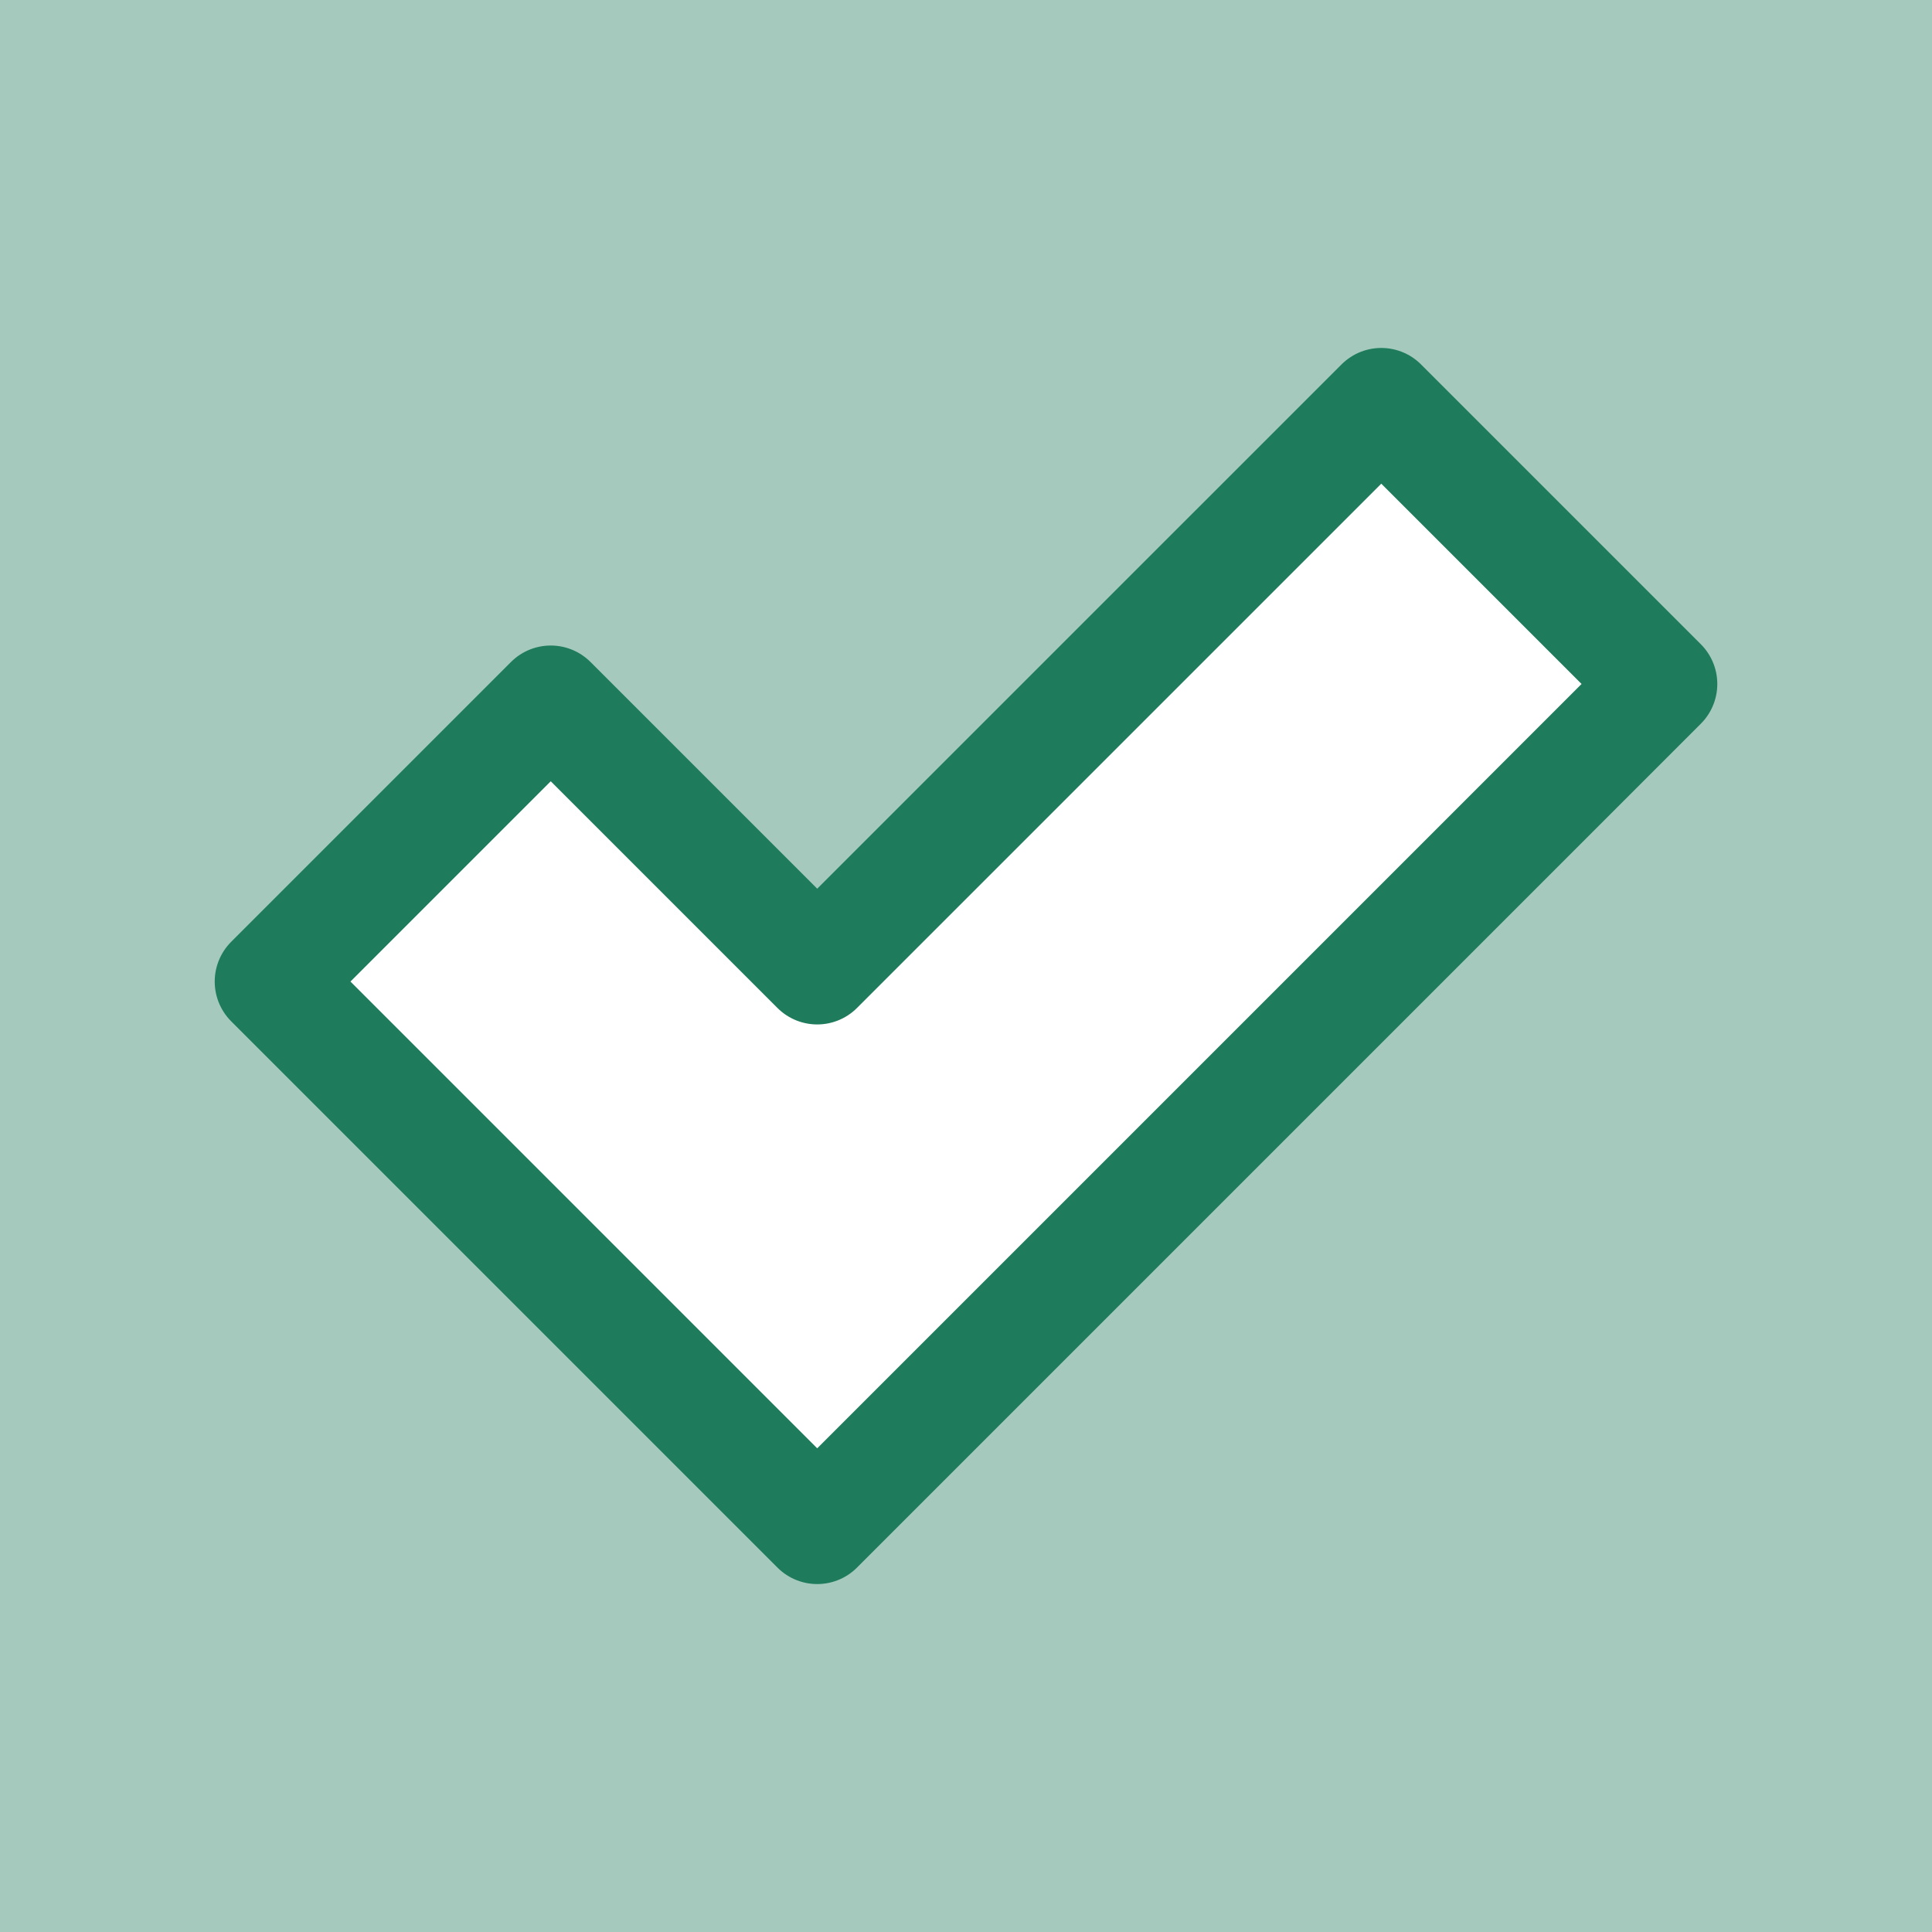 <?xml version="1.0" encoding="UTF-8"?> <!-- Creator: CorelDRAW --> <svg xmlns="http://www.w3.org/2000/svg" xmlns:xlink="http://www.w3.org/1999/xlink" xmlns:xodm="http://www.corel.com/coreldraw/odm/2003" xml:space="preserve" width="48.486mm" height="48.486mm" style="shape-rendering:geometricPrecision; text-rendering:geometricPrecision; image-rendering:optimizeQuality; fill-rule:evenodd; clip-rule:evenodd" viewBox="0 0 1201.66 1201.66"> <defs> <style type="text/css"> <![CDATA[ .str0 {stroke:#1E7B5B;stroke-width:69.94;stroke-linejoin:round;stroke-miterlimit:22.926} .fil0 {fill:#A5CABD} .fil1 {fill:white} ]]> </style> </defs> <g id="Слой_x0020_1">  <rect class="fil0" width="1201.66" height="1201.66"></rect> <polygon class="fil1 str0" points="859.12,251.39 1033.15,425.42 508.29,950.28 168.52,610.5 342.55,436.47 508.29,602.21 "></polygon> </g> </svg> 